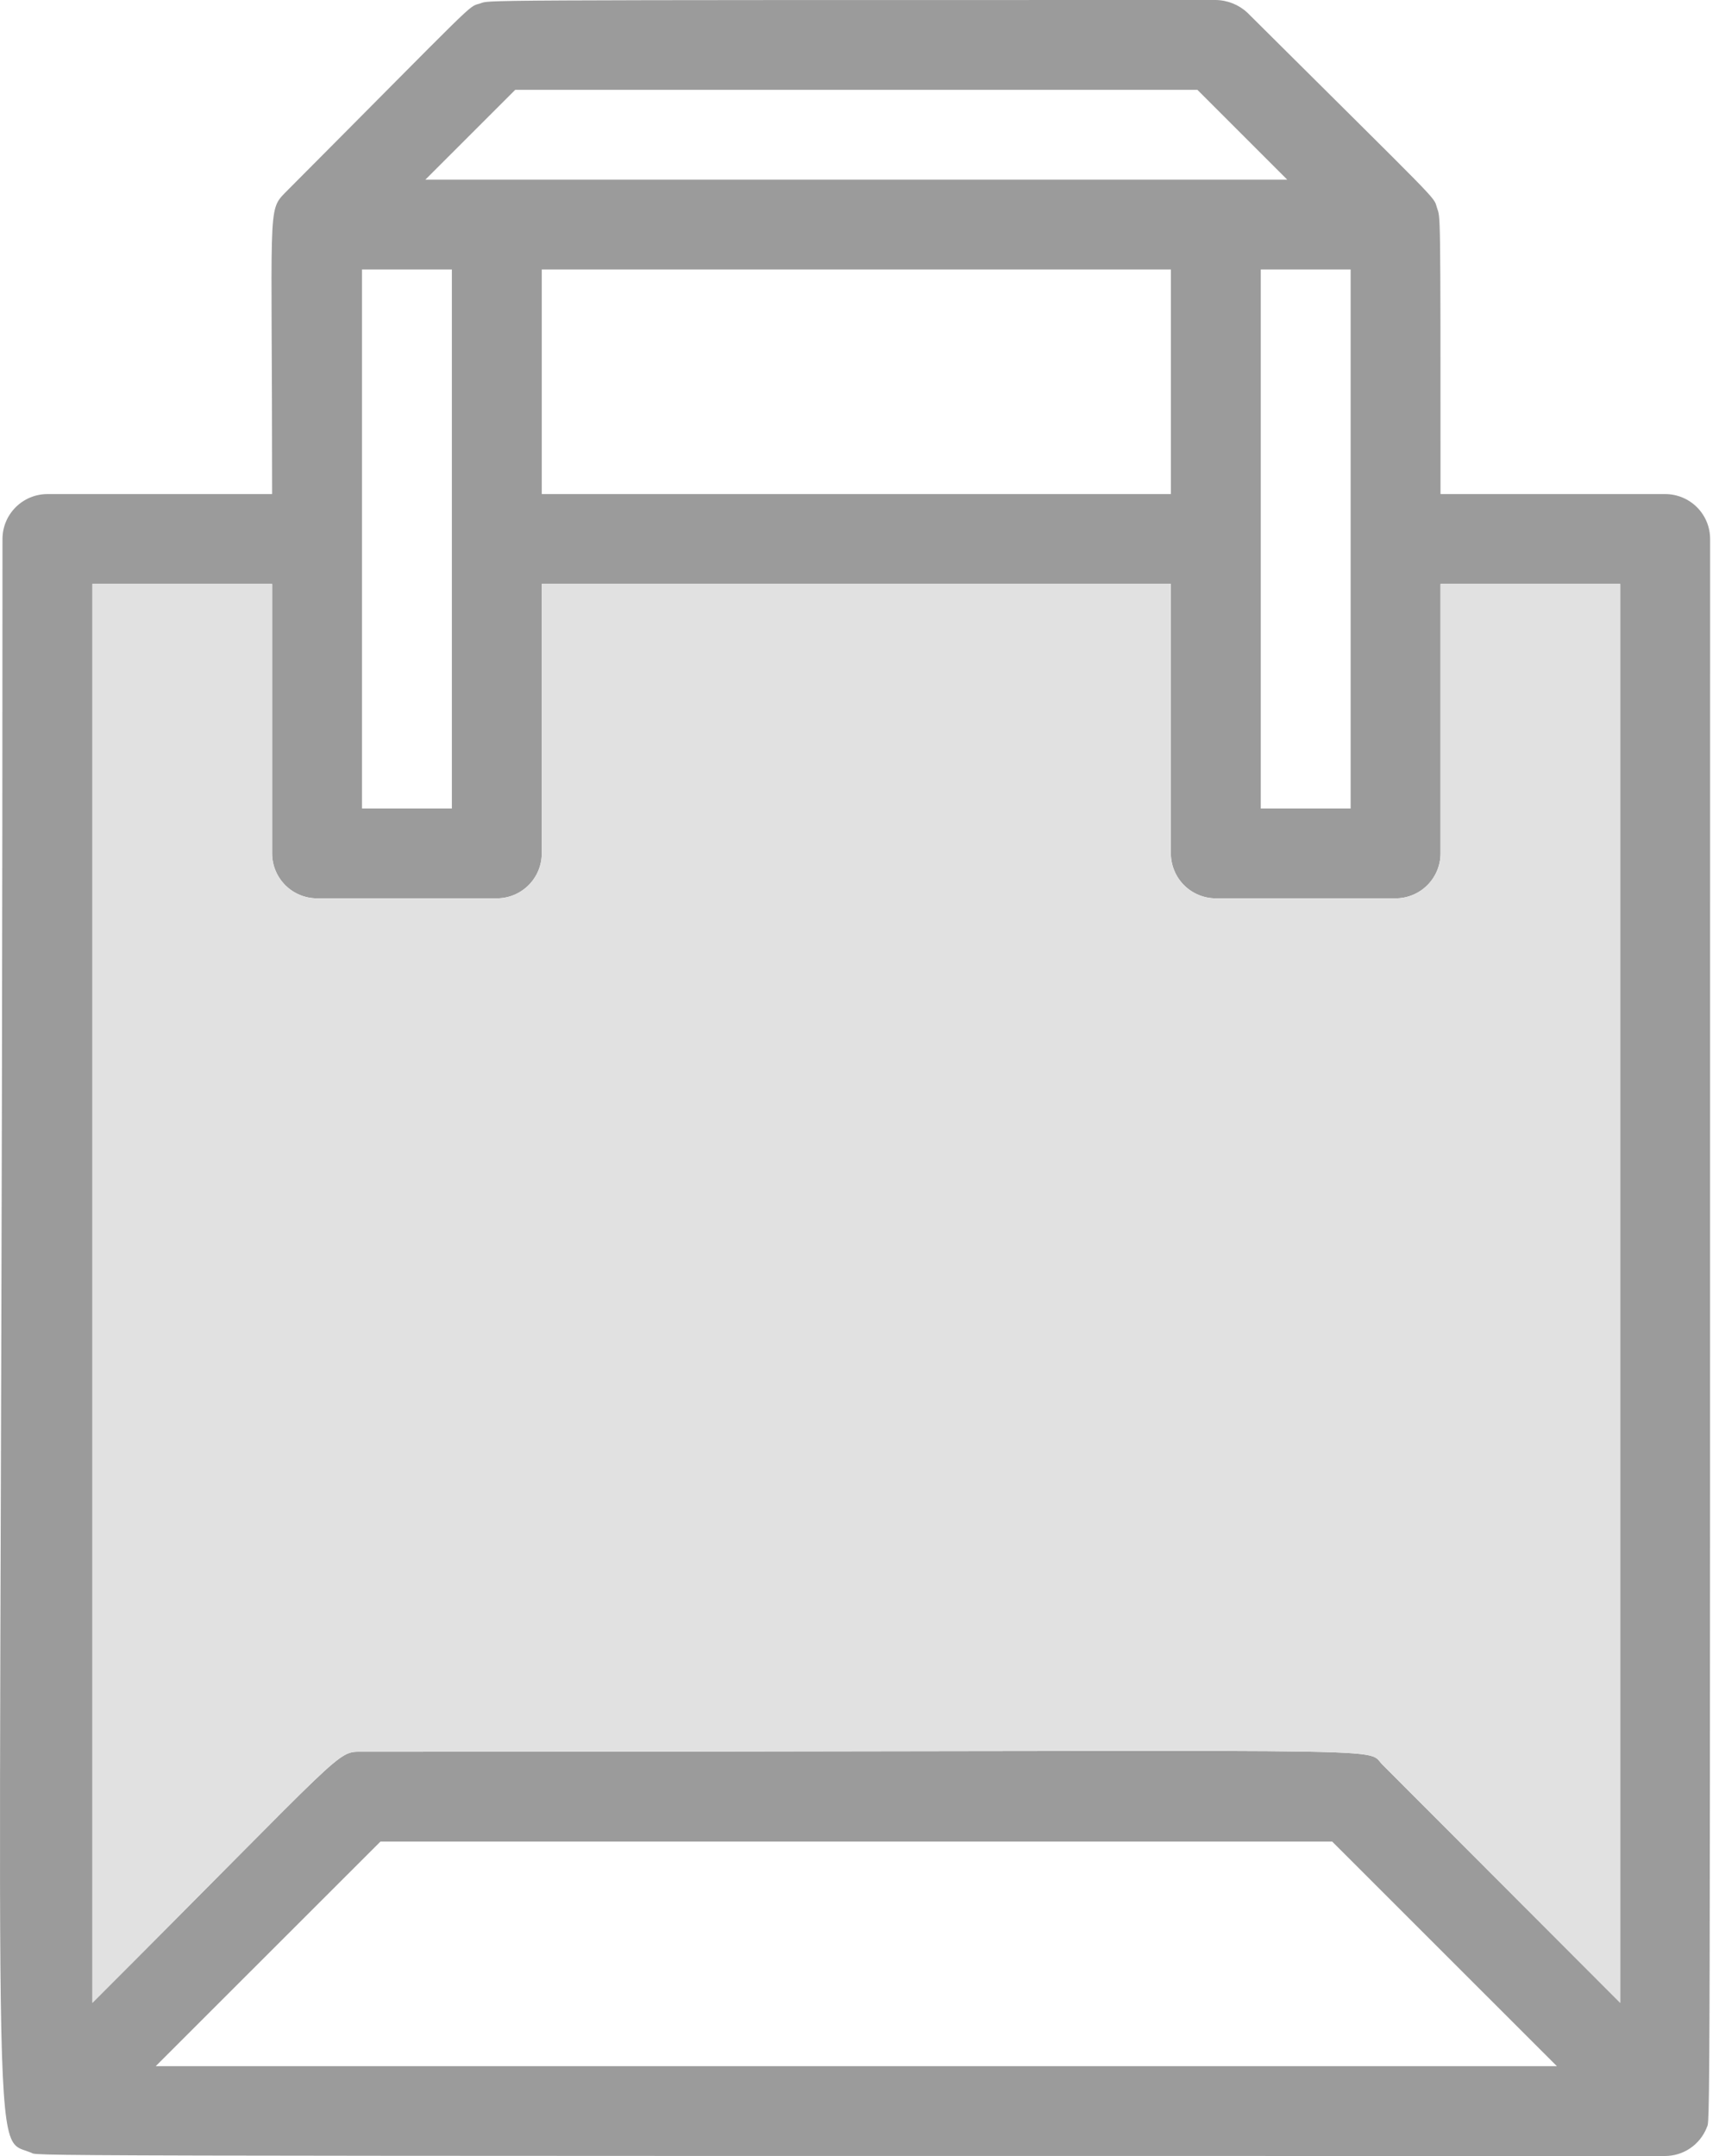 <?xml version="1.0" encoding="UTF-8"?> <svg xmlns="http://www.w3.org/2000/svg" width="48" height="60" viewBox="0 0 48 60" fill="none"> <path d="M47.586 15C47.586 14.668 47.455 14.351 47.22 14.116C46.986 13.882 46.667 13.75 46.336 13.75H40.084C40.084 5.562 40.084 6.1 39.983 5.775C39.883 5.45 40.159 5.775 34.719 0.362C34.48 0.134 34.162 0.005 33.831 0C12.424 0 13.687 0 13.349 0.1C13.011 0.2 13.349 -0.075 7.935 5.362C7.434 5.875 7.572 5.763 7.572 13.75H1.32C0.988 13.75 0.67 13.882 0.436 14.116C0.201 14.351 0.069 14.668 0.069 15C0.069 61.55 -0.343 59.413 0.845 59.9C1.207 60 -1.869 60 46.336 60C46.583 59.999 46.824 59.925 47.028 59.787C47.233 59.649 47.392 59.453 47.486 59.225C47.586 58.862 47.586 61.675 47.586 15ZM14.337 2.5H33.319L35.819 5H11.836L14.337 2.5ZM10.073 7.5H12.574V22.5H10.073V7.5ZM15.075 7.5H32.581V13.75H15.075V7.5ZM35.082 7.5H37.583V22.5H35.082V7.5ZM7.572 16.25V23.75C7.572 24.081 7.704 24.399 7.938 24.634C8.173 24.868 8.491 25 8.822 25H13.824C14.156 25 14.474 24.868 14.708 24.634C14.943 24.399 15.075 24.081 15.075 23.75V16.25H32.581V23.75C32.581 24.081 32.713 24.399 32.947 24.634C33.182 24.868 33.5 25 33.831 25H38.833C39.165 25 39.483 24.868 39.717 24.634C39.952 24.399 40.084 24.081 40.084 23.75V16.25H45.085V55.737L38.471 49.112C37.933 48.587 39.934 48.75 10.073 48.75C9.348 48.75 9.698 48.612 2.57 55.737V16.25H7.572ZM43.322 57.5H4.333L10.586 51.25H37.07L43.322 57.5Z" fill="#9B9B9B"></path> <path d="M7.572 16.25V23.75C7.572 24.081 7.704 24.399 7.938 24.634C8.173 24.868 8.491 25 8.822 25H13.824C14.156 25 14.474 24.868 14.708 24.634C14.943 24.399 15.075 24.081 15.075 23.75V16.25H32.581V23.75C32.581 24.081 32.713 24.399 32.947 24.634C33.182 24.868 33.5 25 33.831 25H38.833C39.165 25 39.483 24.868 39.717 24.634C39.952 24.399 40.084 24.081 40.084 23.75V16.25H45.085V55.737L38.471 49.112C37.933 48.587 39.934 48.75 10.073 48.75C9.348 48.75 9.698 48.612 2.57 55.737V16.25H7.572Z" fill="#E1E1E1"></path> </svg> 